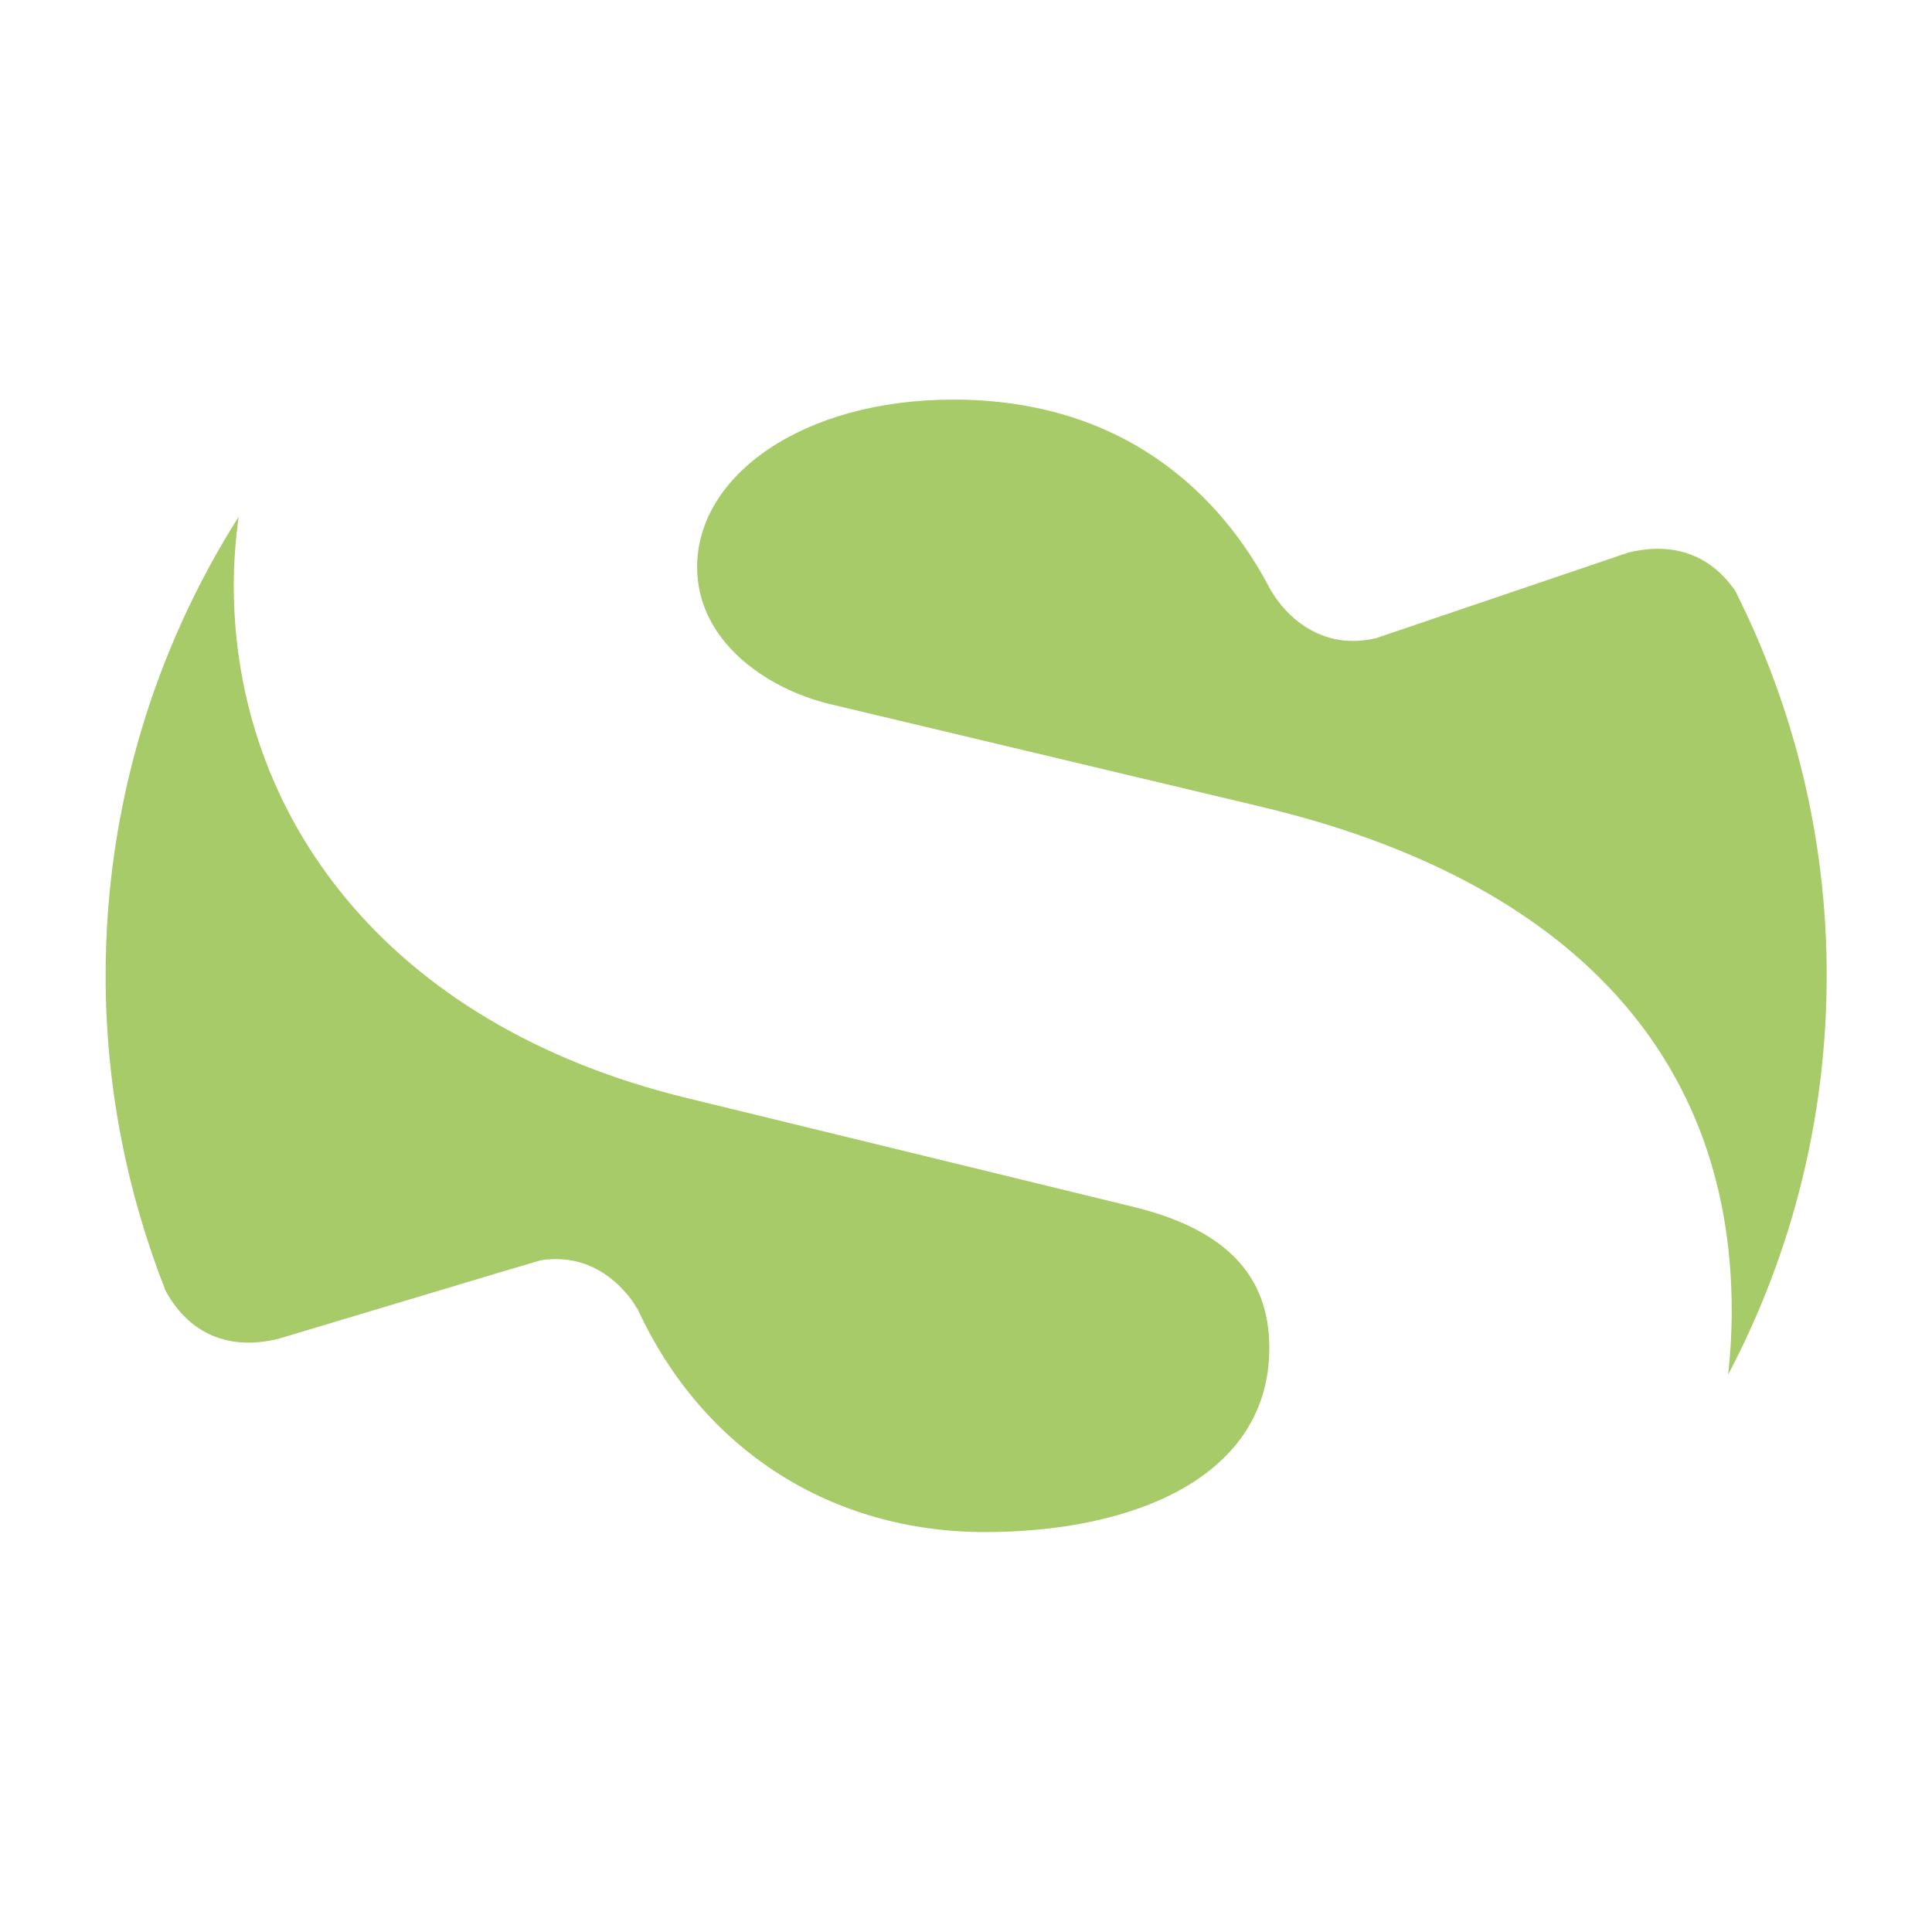 <?xml version="1.0" encoding="UTF-8"?>
<svg data-bbox="32.8 124.1 534.5 351.7" viewBox="0 0 600 600" xmlns="http://www.w3.org/2000/svg" data-type="color">
    <g>
        <path d="m505.7 171.6-78.4 26.6c-21.8 5.1-32.3-14.4-32.3-14.4h-.1c-15.6-30.5-46.2-59.7-98.8-59.7-46.9 0-79.6 23.6-79.6 52 0 22.9 21.3 37.8 41.4 42.6l134 31.9c91.1 21.7 145.9 73.7 145.9 156.5 0 6.8-.4 13.4-1.1 19.8 19.5-37.1 30.6-79.2 30.6-124 0-43-10.3-83.4-28.4-119.4-4.7-6.9-14.7-16.4-33.2-11.9" fill="#a7cb68" data-color="1"/>
        <path d="M352.4 374.9 213.3 341c-94.2-22.9-140.7-88.7-140.7-159.2 0-7.3.6-14.4 1.5-21.3C48 201.7 32.8 250.6 32.8 303c0 34.6 6.7 67.5 18.6 97.8 3.6 6.8 13.5 20.2 35 15l72-21.6c.1-.1.3-.1.4-.1l9.1-2.7c20.3-3.2 29.9 14.9 29.9 14.9h.1c20.4 44.4 60.7 69.5 108 69.5 46.5 0 88.3-17.3 88.3-57.2 0-23.6-14.9-37-41.8-43.7" fill="#a7cb68" data-color="1"/>
    </g>
</svg>
